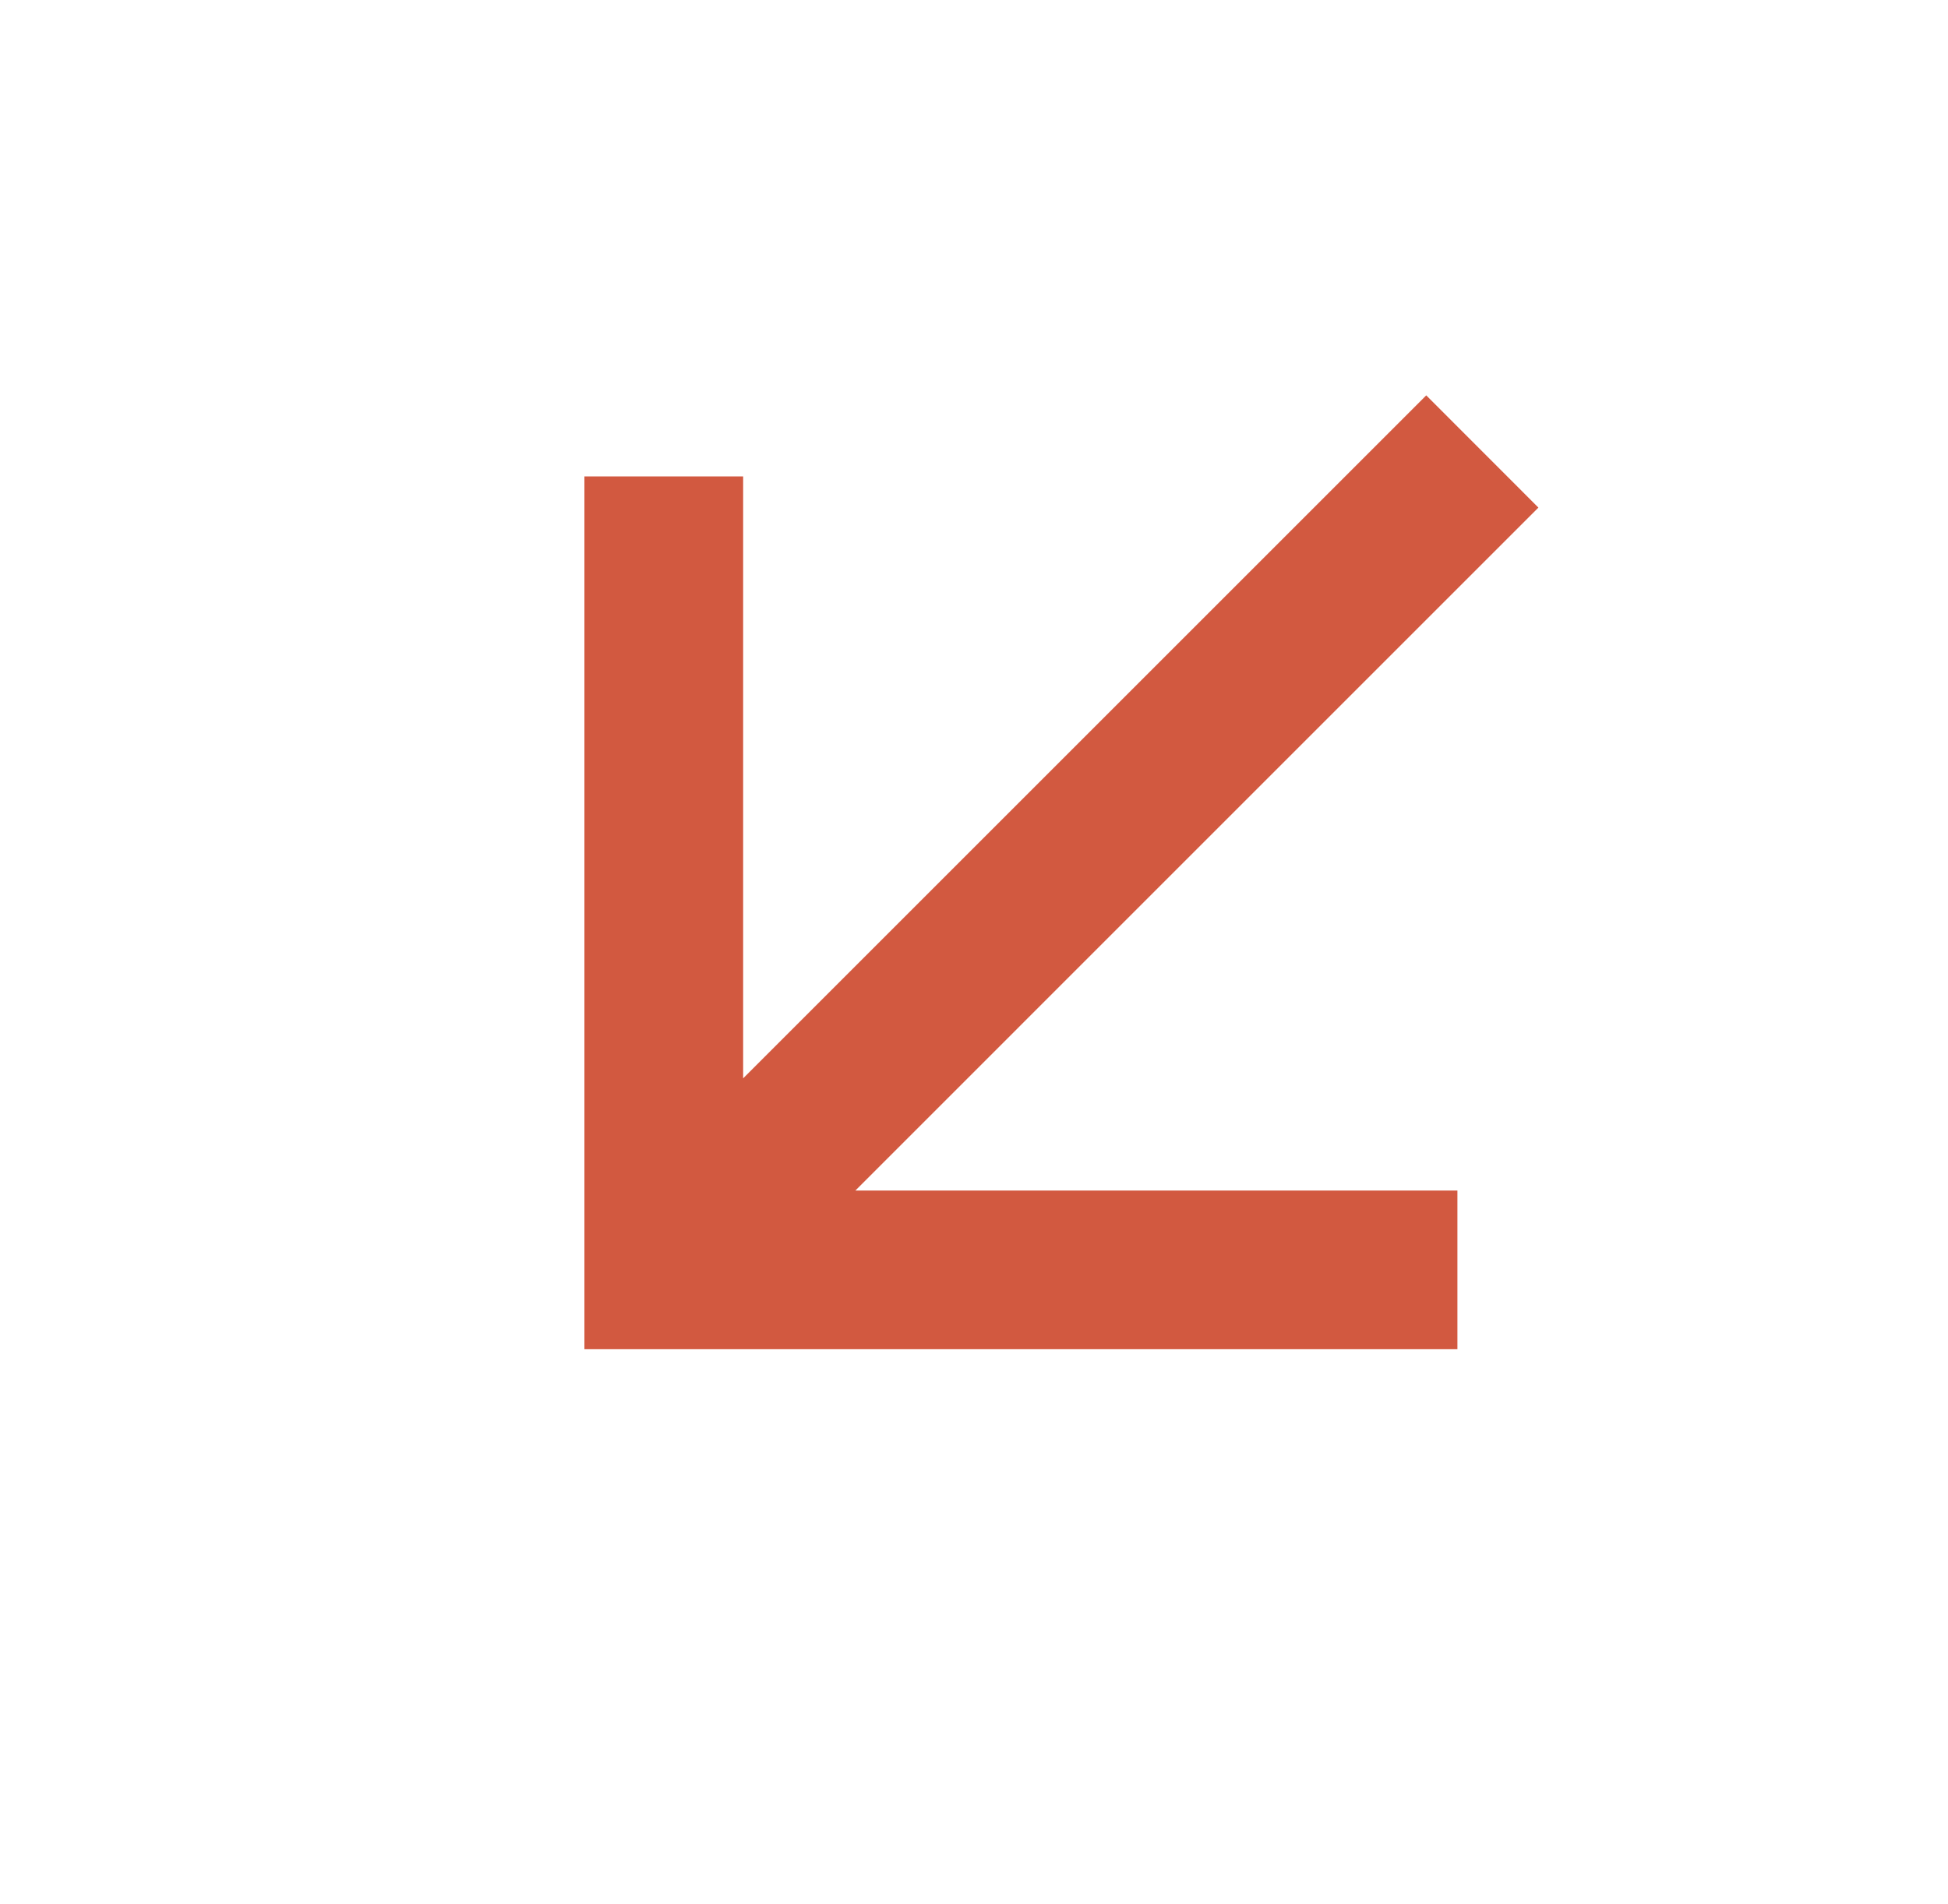 <svg xmlns="http://www.w3.org/2000/svg" width="45" height="44" fill="none"><g clip-path="url(#a)"><path fill="#D25940" d="m17.167 24.915 15.78-15.78 2.591 2.593-15.779 15.78h13.908v3.666H13.5V11.007h3.667v13.908Z"/></g><defs><clipPath id="a"><path fill="#fff" d="M.667 0h44v44h-44z"/></clipPath></defs></svg>